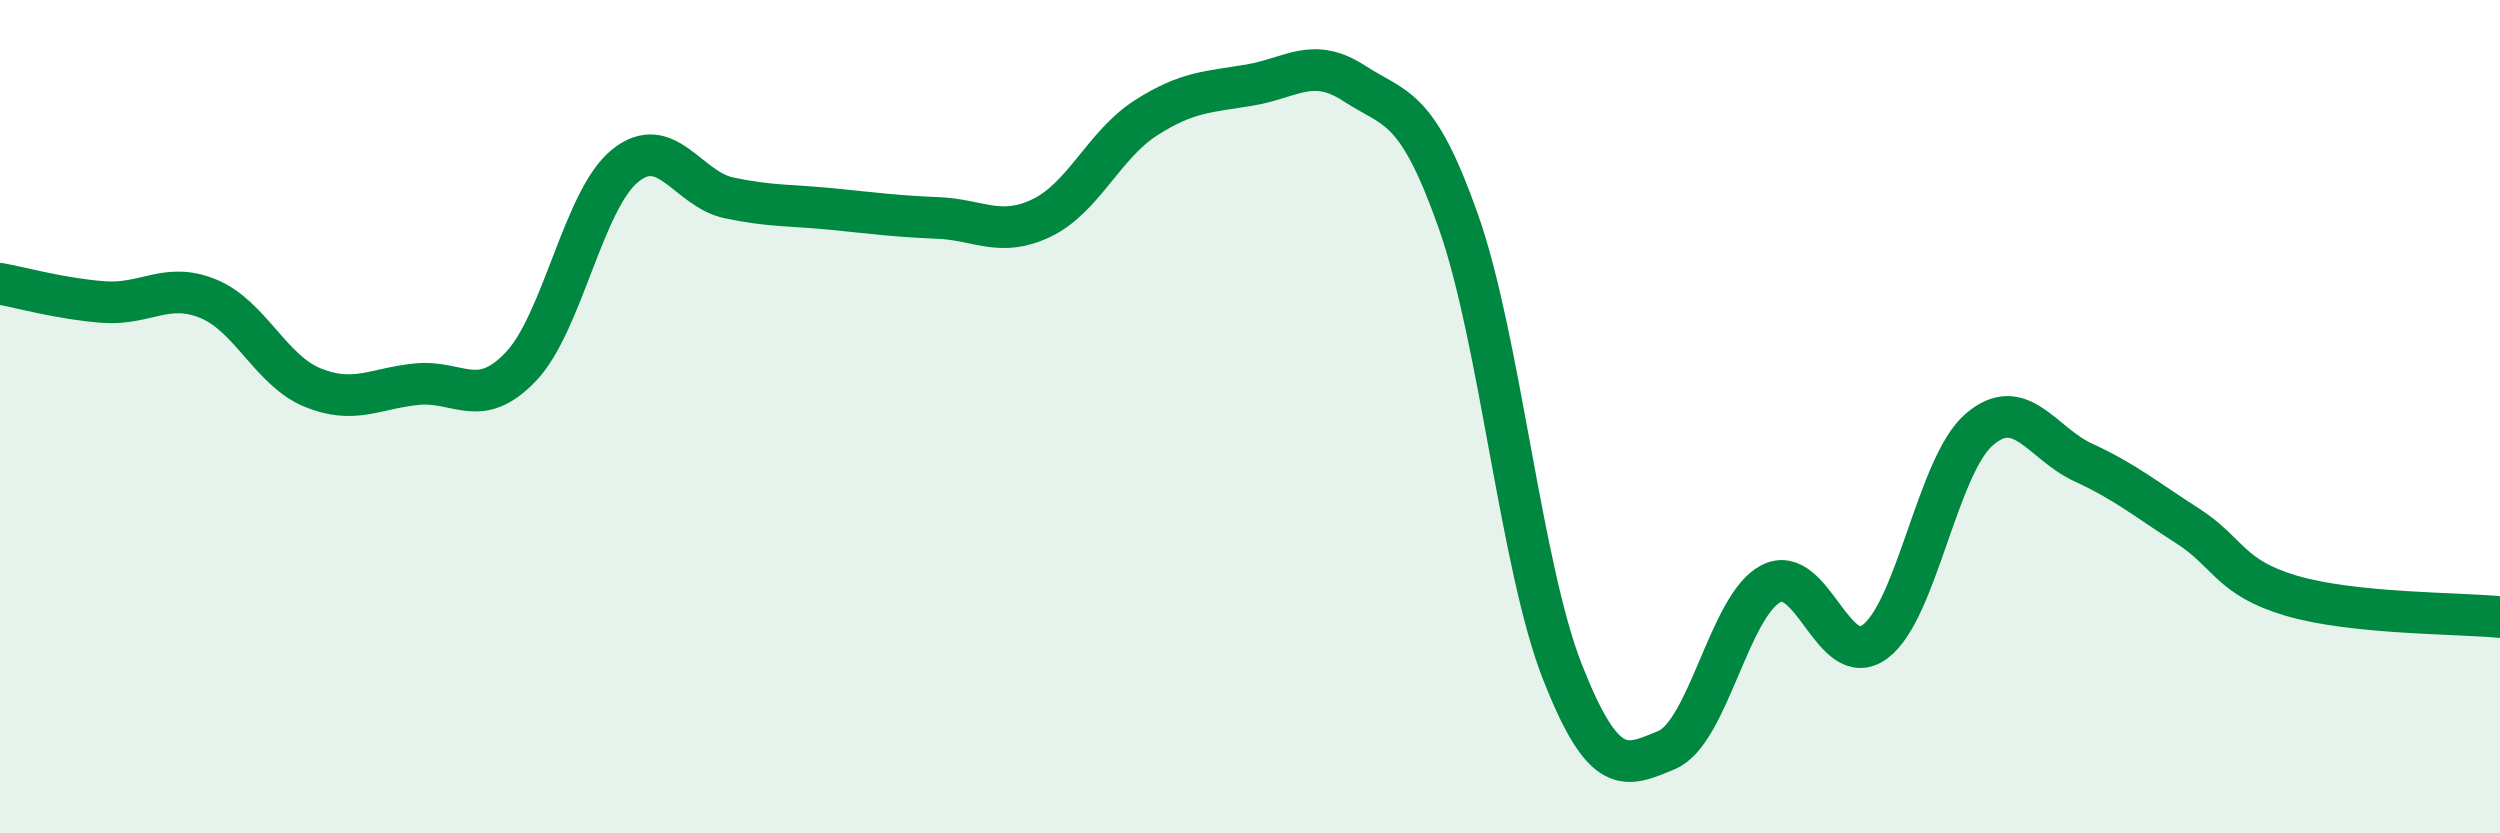 
    <svg width="60" height="20" viewBox="0 0 60 20" xmlns="http://www.w3.org/2000/svg">
      <path
        d="M 0,6.81 C 0.5,6.9 1.5,7.18 2.5,7.25 C 3.5,7.32 4,6.76 5,7.17 C 6,7.58 6.5,8.89 7.5,9.3 C 8.5,9.71 9,9.32 10,9.22 C 11,9.12 11.5,9.85 12.5,8.8 C 13.5,7.75 14,4.79 15,3.98 C 16,3.17 16.5,4.54 17.5,4.75 C 18.5,4.96 19,4.92 20,5.02 C 21,5.12 21.5,5.19 22.5,5.23 C 23.5,5.27 24,5.71 25,5.23 C 26,4.75 26.5,3.47 27.5,2.83 C 28.5,2.19 29,2.21 30,2.04 C 31,1.87 31.5,1.35 32.5,2 C 33.5,2.65 34,2.48 35,5.31 C 36,8.14 36.5,13.59 37.5,16.13 C 38.5,18.67 39,18.42 40,18 C 41,17.58 41.5,14.53 42.5,14.01 C 43.5,13.49 44,16.14 45,15.4 C 46,14.66 46.5,11.17 47.5,10.31 C 48.5,9.45 49,10.64 50,11.1 C 51,11.56 51.5,11.98 52.5,12.62 C 53.5,13.26 53.5,13.86 55,14.3 C 56.5,14.74 59,14.71 60,14.81L60 20L0 20Z"
        fill="#008740"
        opacity="0.1"
        stroke-linecap="round"
        stroke-linejoin="round"
      />
      <path
        d="M 0,6.81 C 0.5,6.9 1.5,7.18 2.5,7.25 C 3.5,7.32 4,6.76 5,7.17 C 6,7.58 6.5,8.89 7.5,9.3 C 8.5,9.71 9,9.32 10,9.22 C 11,9.12 11.5,9.85 12.5,8.8 C 13.5,7.75 14,4.79 15,3.98 C 16,3.17 16.5,4.54 17.5,4.75 C 18.5,4.96 19,4.92 20,5.02 C 21,5.12 21.5,5.19 22.5,5.23 C 23.5,5.27 24,5.71 25,5.23 C 26,4.75 26.5,3.47 27.5,2.83 C 28.5,2.19 29,2.21 30,2.04 C 31,1.87 31.5,1.35 32.5,2 C 33.5,2.65 34,2.48 35,5.31 C 36,8.14 36.5,13.59 37.5,16.13 C 38.5,18.67 39,18.42 40,18 C 41,17.58 41.5,14.53 42.5,14.01 C 43.5,13.49 44,16.14 45,15.4 C 46,14.66 46.5,11.17 47.5,10.31 C 48.5,9.45 49,10.64 50,11.1 C 51,11.56 51.5,11.98 52.5,12.62 C 53.5,13.26 53.5,13.86 55,14.3 C 56.5,14.74 59,14.71 60,14.81"
        stroke="#008740"
        stroke-width="1"
        fill="none"
        stroke-linecap="round"
        stroke-linejoin="round"
      />
    </svg>
  